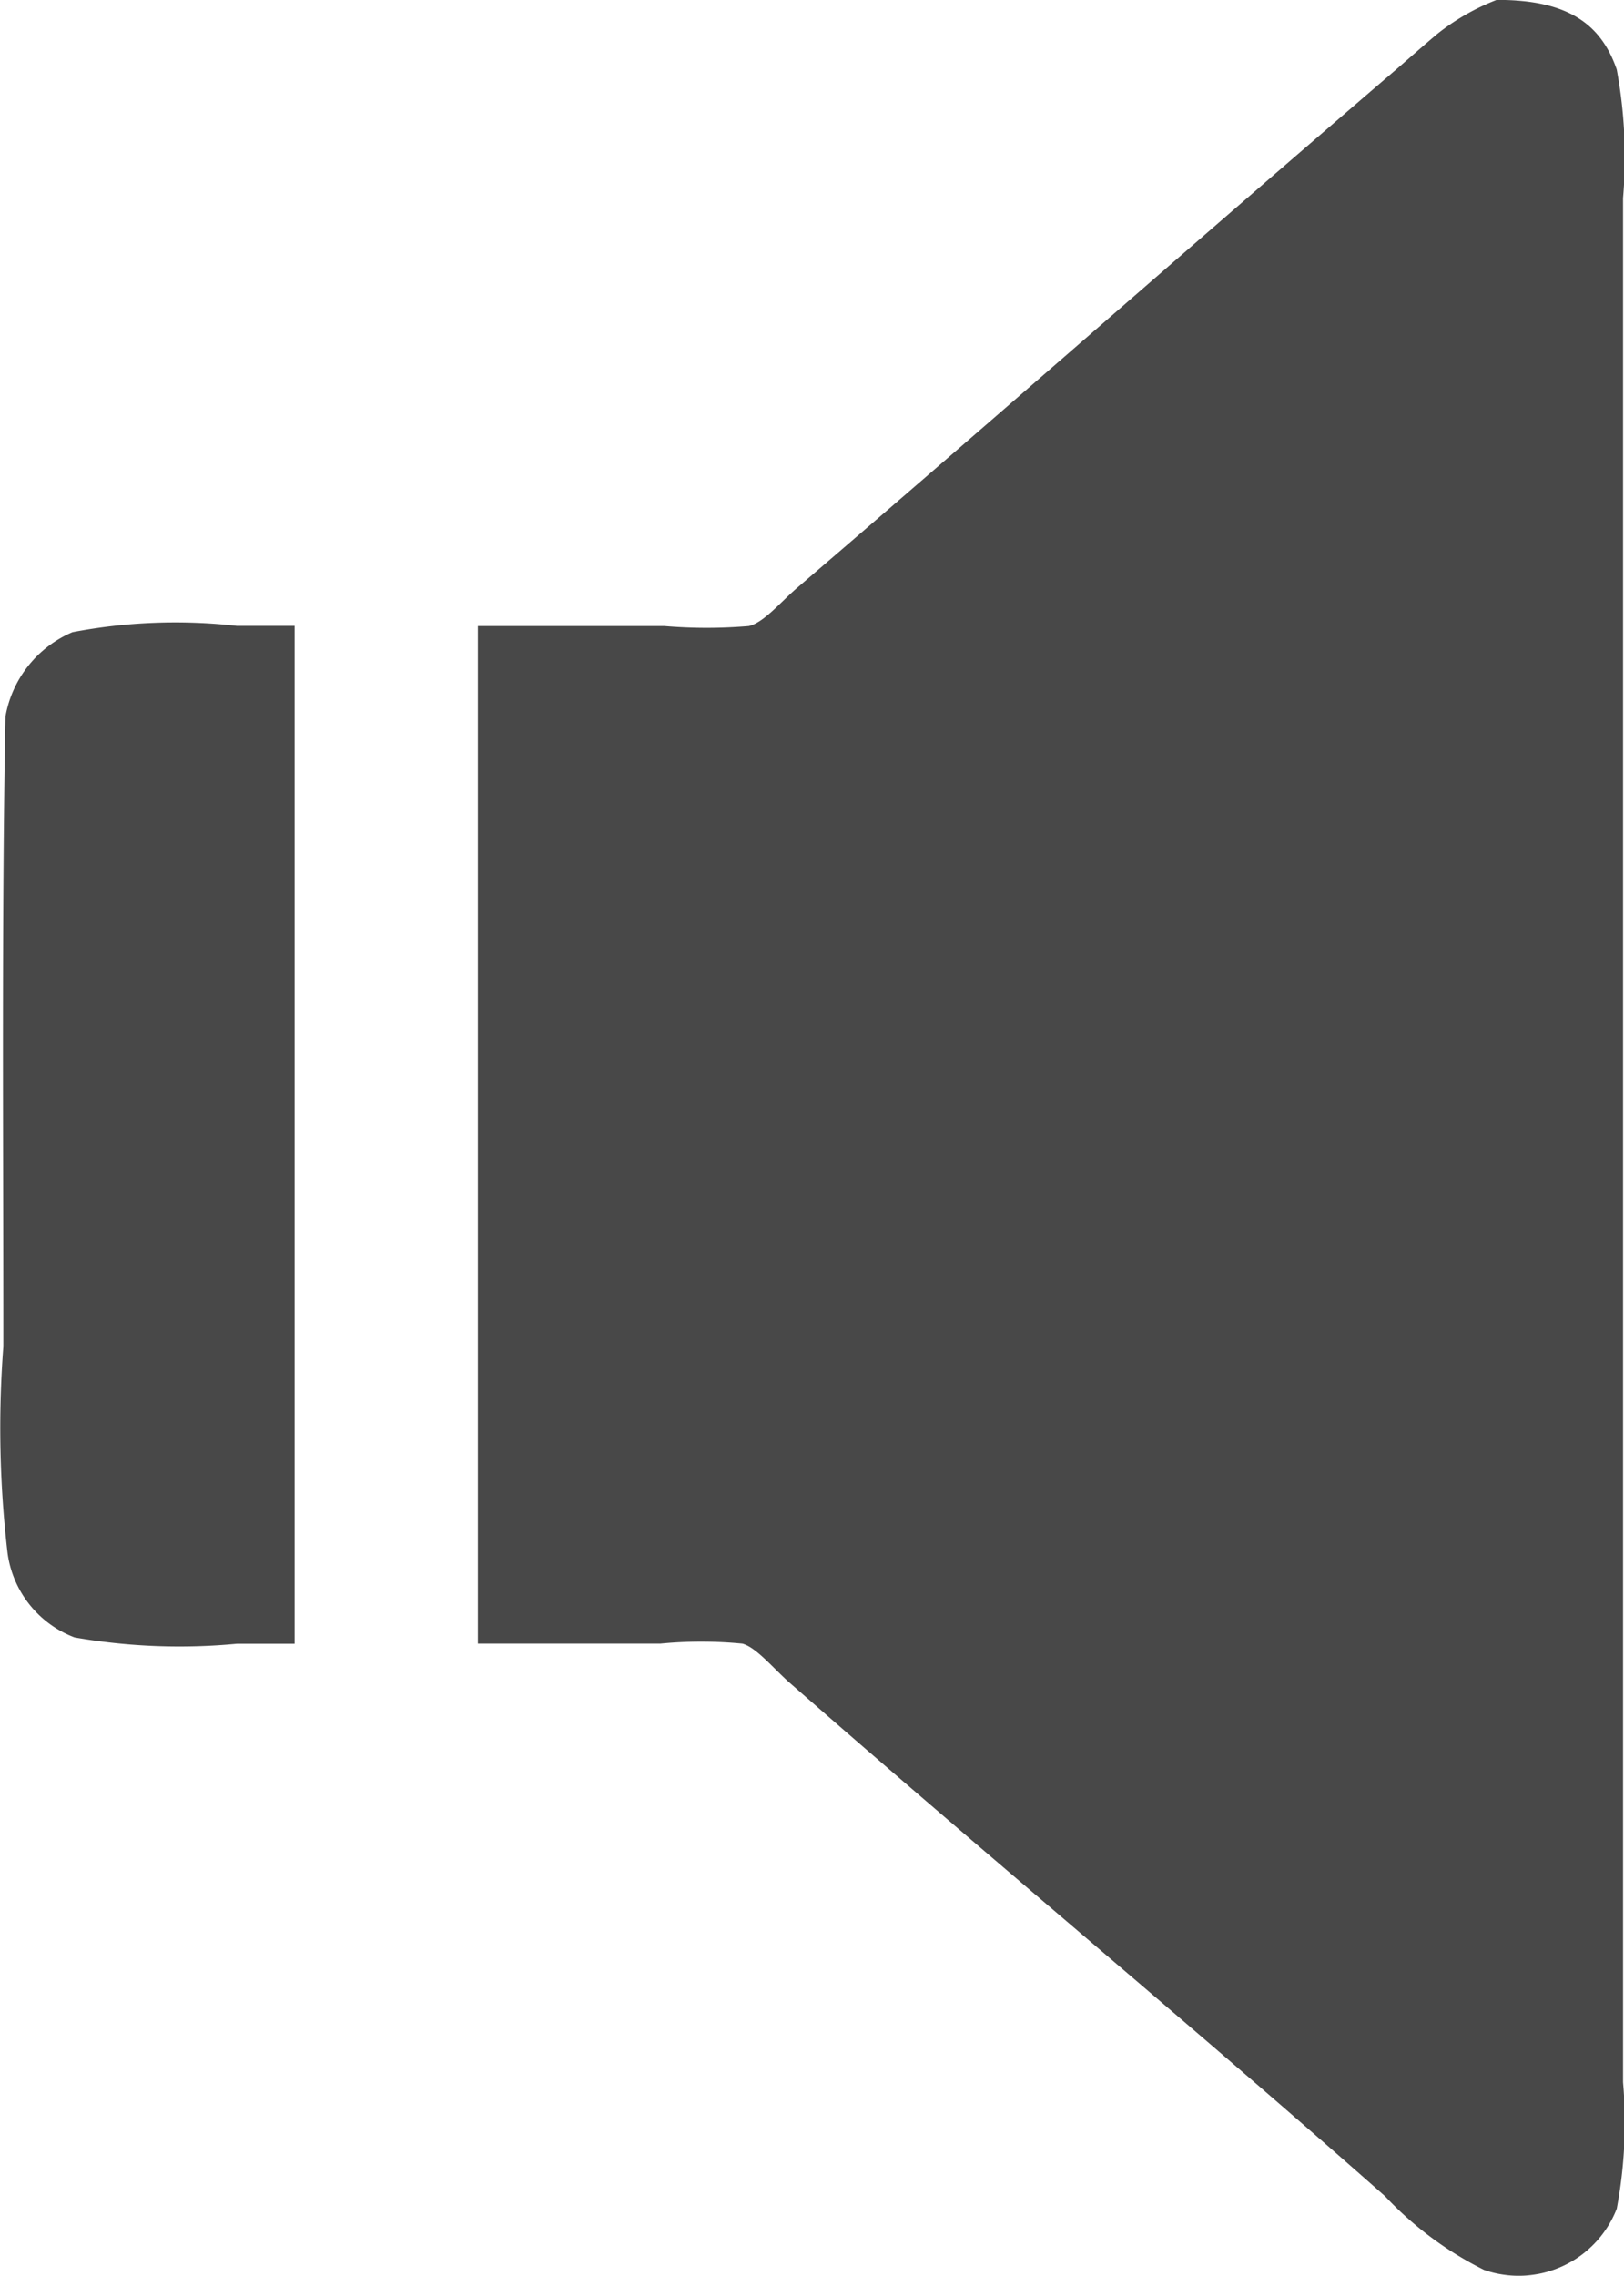 <svg xmlns="http://www.w3.org/2000/svg" width="16.971" height="23.777" viewBox="0 0 16.971 23.777">
  <g id="dzwiek" transform="translate(0)">
    <path id="Path_66884" data-name="Path 66884" d="M52.474,122.123a5.722,5.722,0,0,0-1.717.066,1.181,1.181,0,0,0-.7.881c-.04,2.095-.022,4.424-.022,6.583a11.245,11.245,0,0,0,.044,2.158,1.1,1.1,0,0,0,.7.881,6.377,6.377,0,0,0,1.7.066h.6V122.123Z" transform="translate(-50 -115.584)" fill="#484848"/>
    <path id="Path_66885" data-name="Path 66885" d="M111.021,58.806c-.162-.467-.5-.729-1.255-.727a2.365,2.365,0,0,0-.616.352c-.159.133-.315.273-.484.418-2.125,1.824-4.089,3.555-6.209,5.372-.178.153-.349.364-.506.4a5.279,5.279,0,0,1-.881,0H99.12V75.253h1.905a4.412,4.412,0,0,1,.859,0c.142.038.313.246.484.4,2.089,1.83,4.165,3.548,6.231,5.372a3.643,3.643,0,0,0,1.035.771,1.1,1.1,0,0,0,1.387-.639,4.868,4.868,0,0,0,.066-1.321V60.149A5.016,5.016,0,0,0,111.021,58.806Z" transform="translate(-94.126 -58.08)" fill="#484848"/>
  </g>
</svg>
